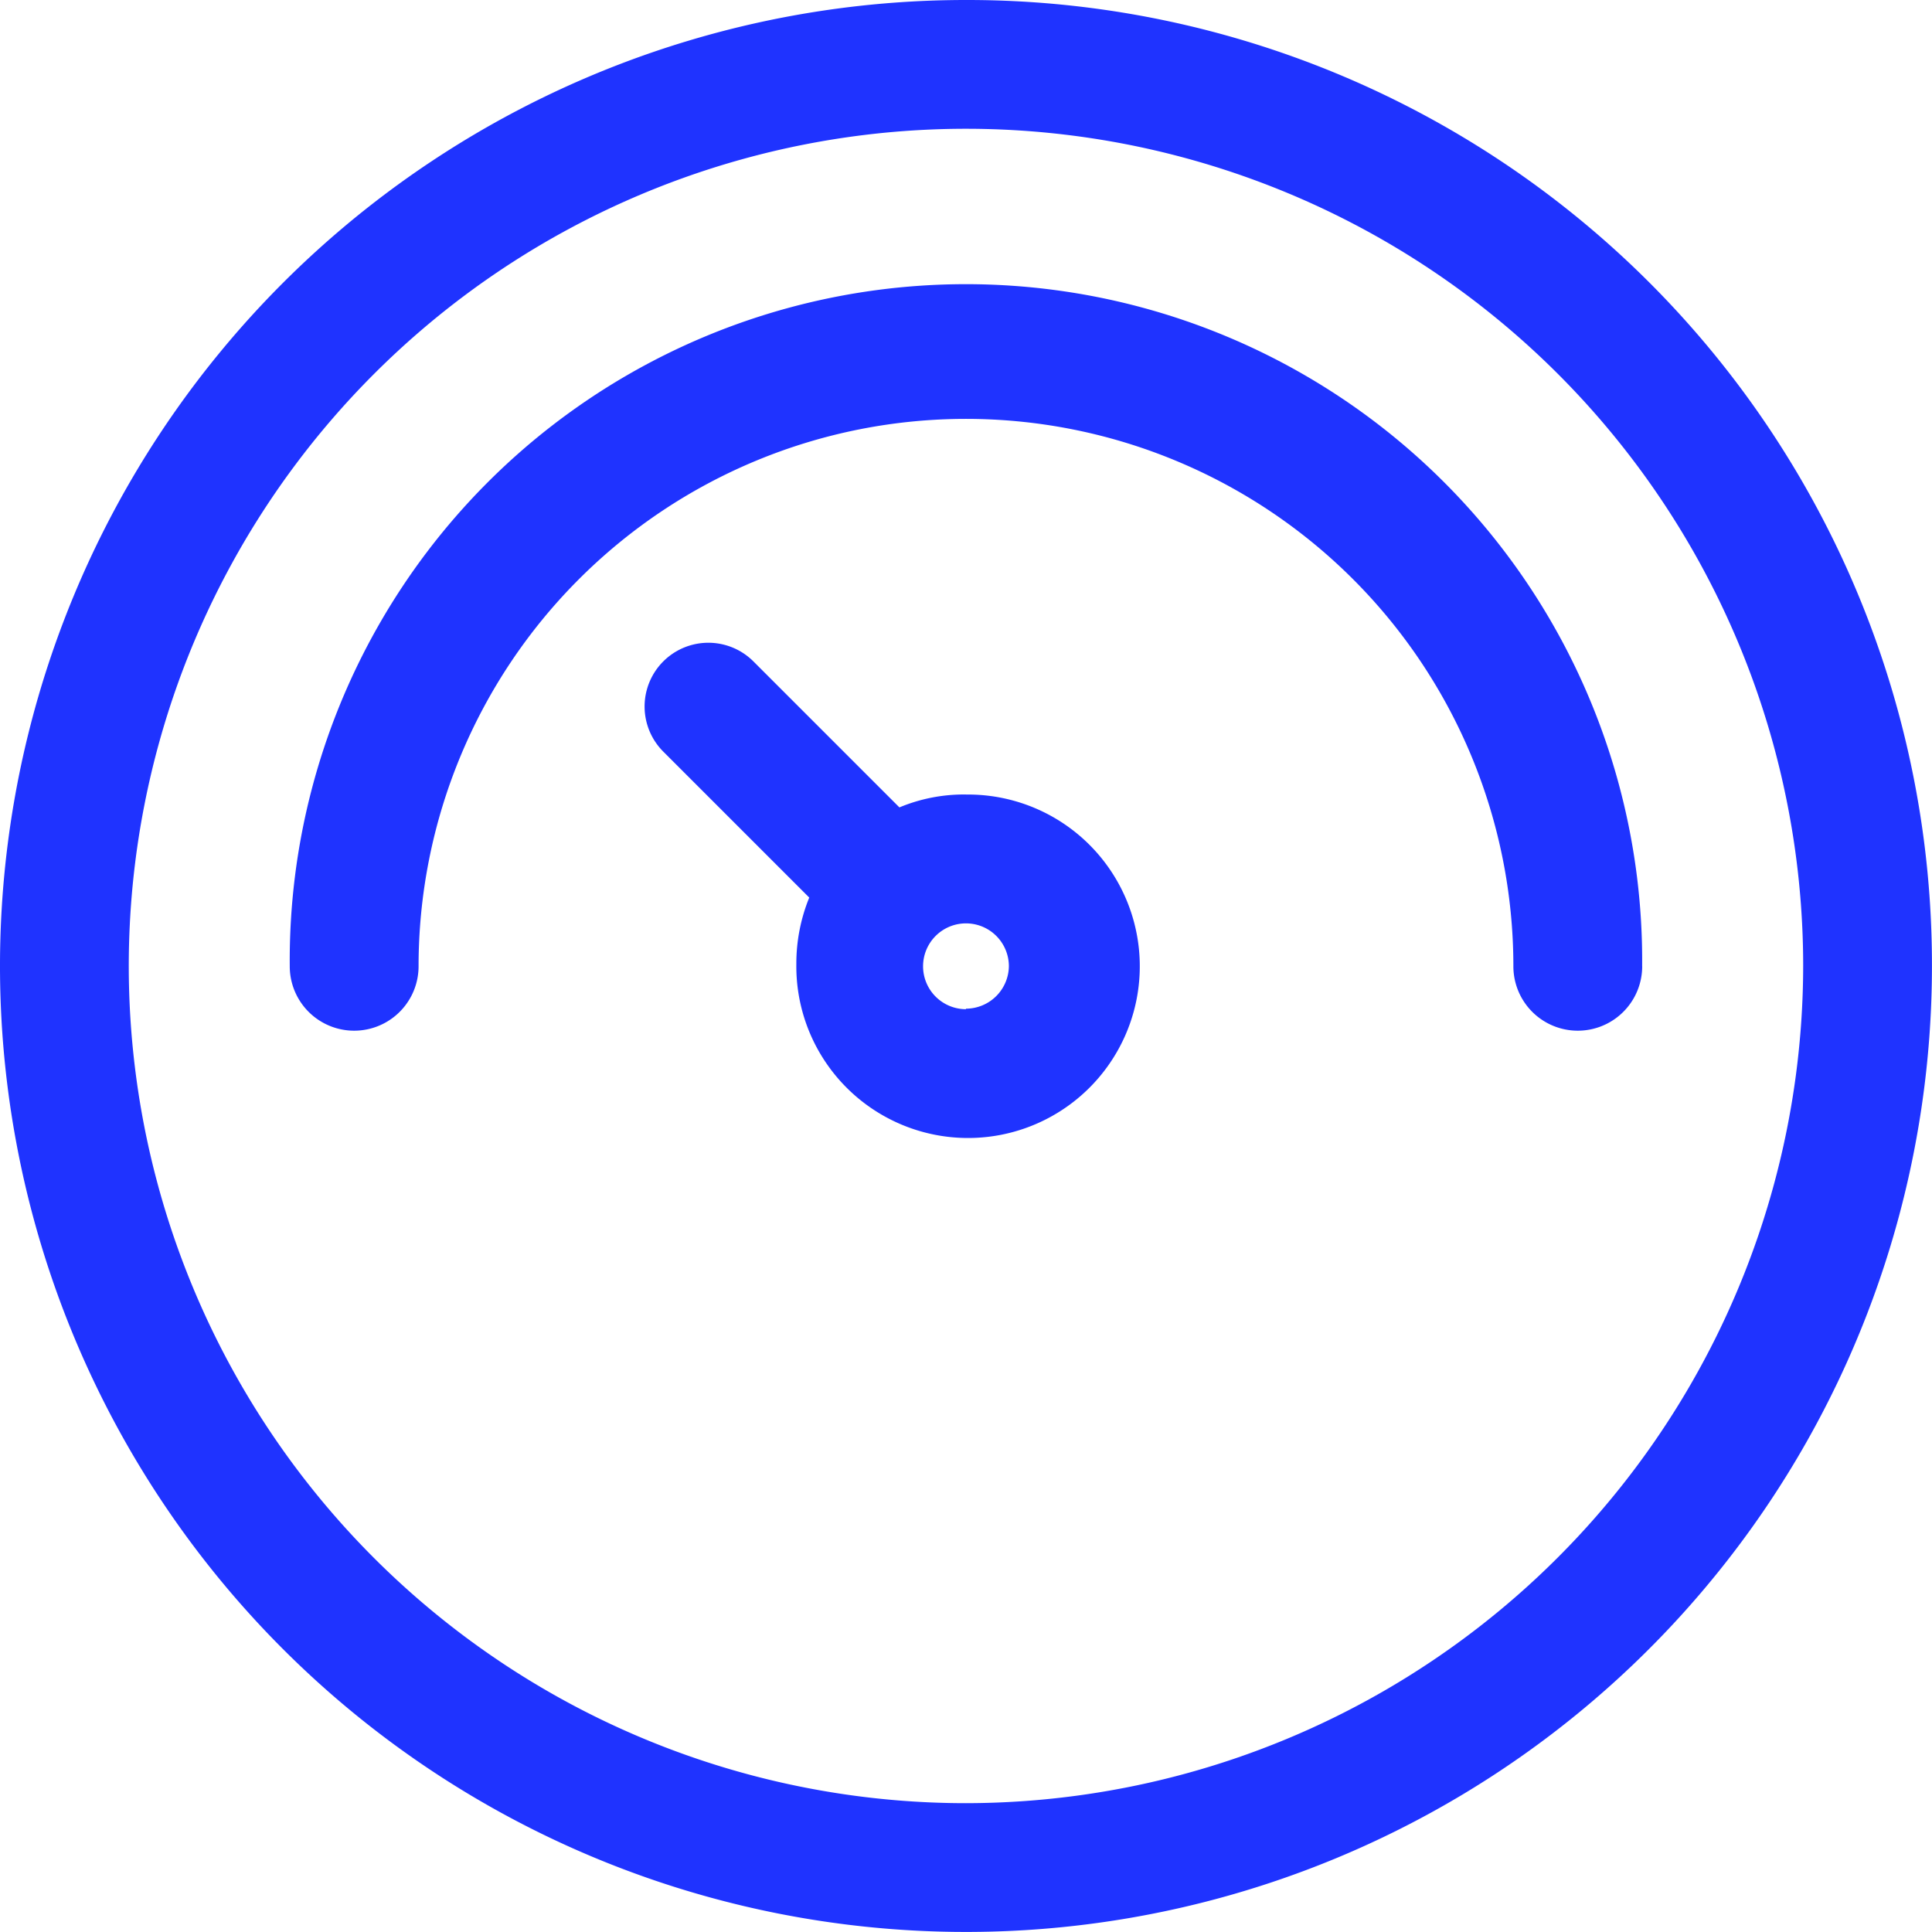 <svg xmlns="http://www.w3.org/2000/svg" width="37.733" height="37.733" viewBox="0 0 37.733 37.733">
  <g id="noun-gauge-1103009" transform="translate(-3.696)">
    <path id="Path_674" data-name="Path 674" d="M116.866,28a18.866,18.866,0,1,0,18.866,18.866A18.841,18.841,0,0,0,116.866,28Zm0,35.217a16.351,16.351,0,1,1,16.351-16.351A16.372,16.372,0,0,1,116.866,63.217Zm0-19.7a3.268,3.268,0,0,0-1.3.252l-2.851-2.851a1.245,1.245,0,0,0-1.761,1.761l2.851,2.851a3.419,3.419,0,0,0-.252,1.3,3.354,3.354,0,1,0,3.312-3.312Zm0,4.193a.838.838,0,1,1,.838-.838A.841.841,0,0,1,116.866,47.7Zm13.207-.838a1.258,1.258,0,0,1-2.516,0,10.691,10.691,0,1,0-21.382,0,1.258,1.258,0,0,1-2.516,0,13.207,13.207,0,1,1,26.413,0Z" transform="translate(-94.304 -28)" fill="#1f33ff"/>
  </g>
</svg>
